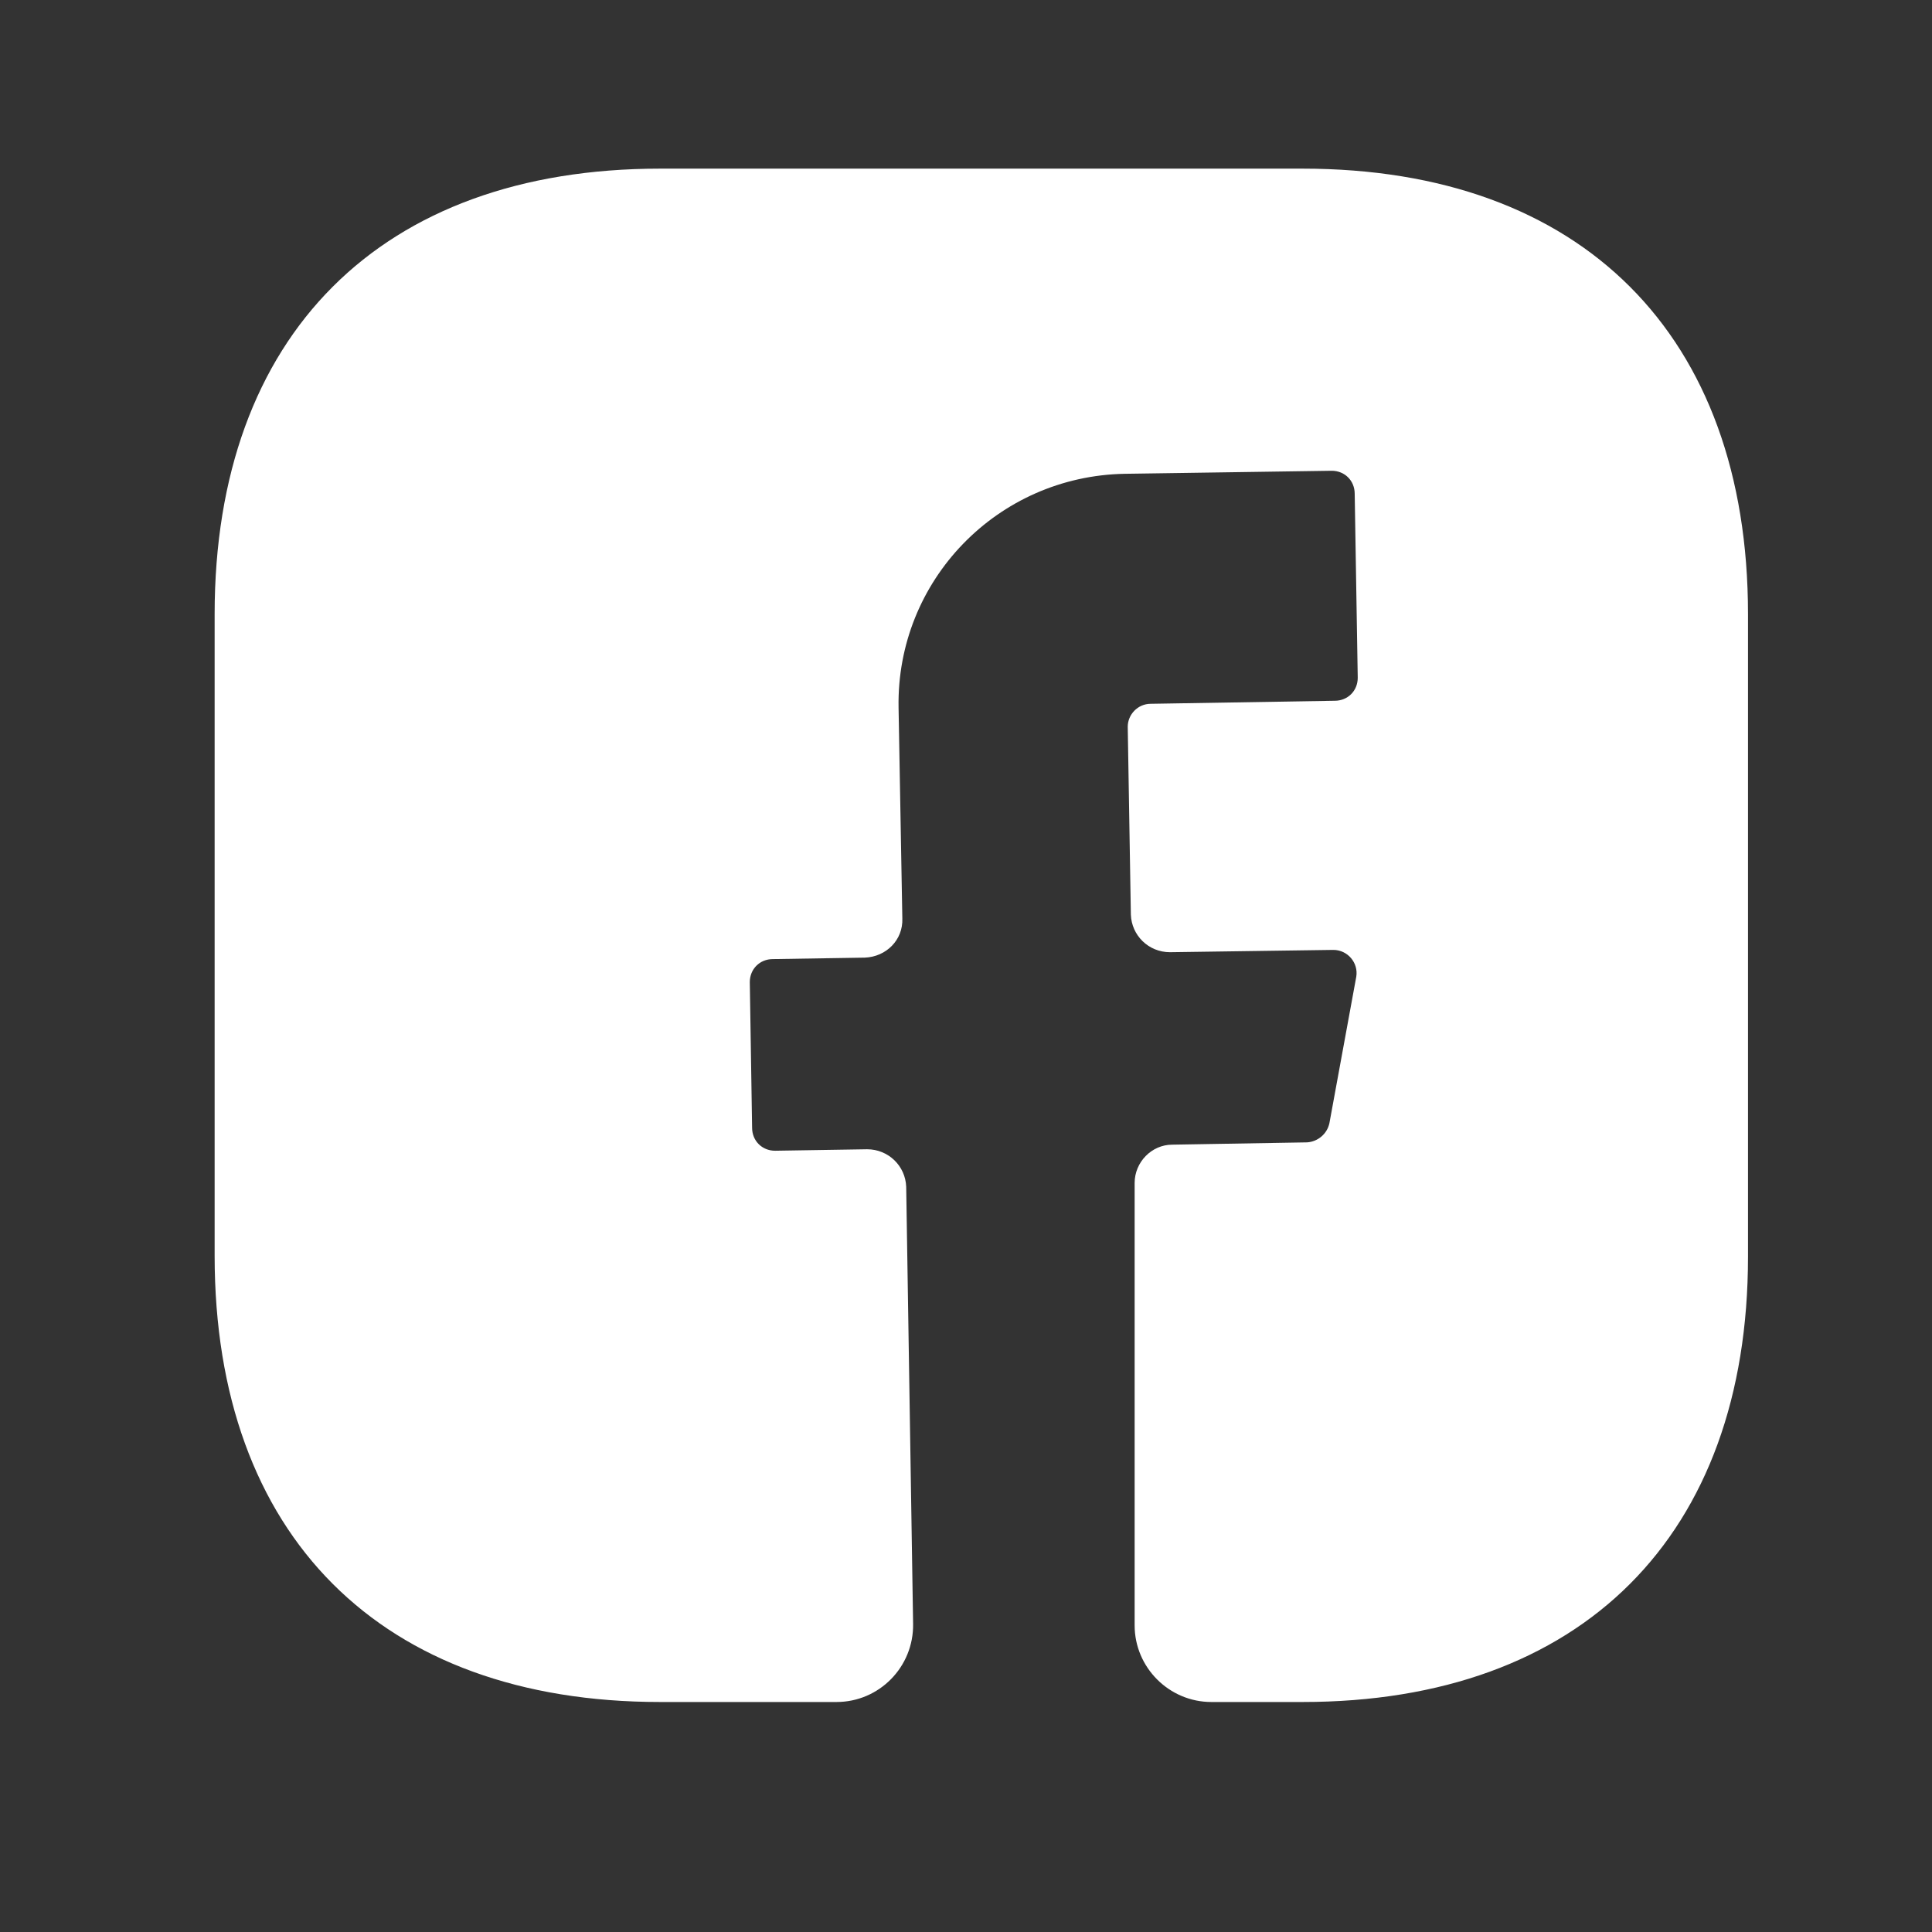 <svg width="21" height="21" viewBox="0 0 21 21" fill="none" xmlns="http://www.w3.org/2000/svg">
<rect x="0" y="0" width="21" height="21" fill="#333333" stroke="none"/>
<path d="M19 13.659C19 16.692 17.192 18.5 14.158 18.5H13.167C12.708 18.5 12.333 18.125 12.333 17.667V12.858C12.333 12.633 12.517 12.442 12.742 12.442L14.208 12.417C14.325 12.409 14.425 12.325 14.45 12.209L14.742 10.617C14.767 10.467 14.65 10.325 14.492 10.325L12.717 10.35C12.483 10.35 12.3 10.167 12.292 9.942L12.258 7.9C12.258 7.767 12.367 7.65 12.508 7.65L14.508 7.617C14.65 7.617 14.758 7.509 14.758 7.367L14.725 5.367C14.725 5.225 14.617 5.117 14.475 5.117L12.225 5.15C10.842 5.175 9.742 6.309 9.767 7.692L9.808 9.983C9.817 10.217 9.633 10.4 9.4 10.409L8.4 10.425C8.258 10.425 8.15 10.534 8.15 10.675L8.175 12.258C8.175 12.4 8.283 12.508 8.425 12.508L9.425 12.492C9.658 12.492 9.842 12.675 9.85 12.9L9.925 17.65C9.933 18.117 9.558 18.5 9.092 18.5H7.175C4.142 18.5 2.333 16.692 2.333 13.65V6.675C2.333 3.642 4.142 1.833 7.175 1.833H14.158C17.192 1.833 19 3.642 19 6.675V13.659Z" fill="white"/>
</svg>
